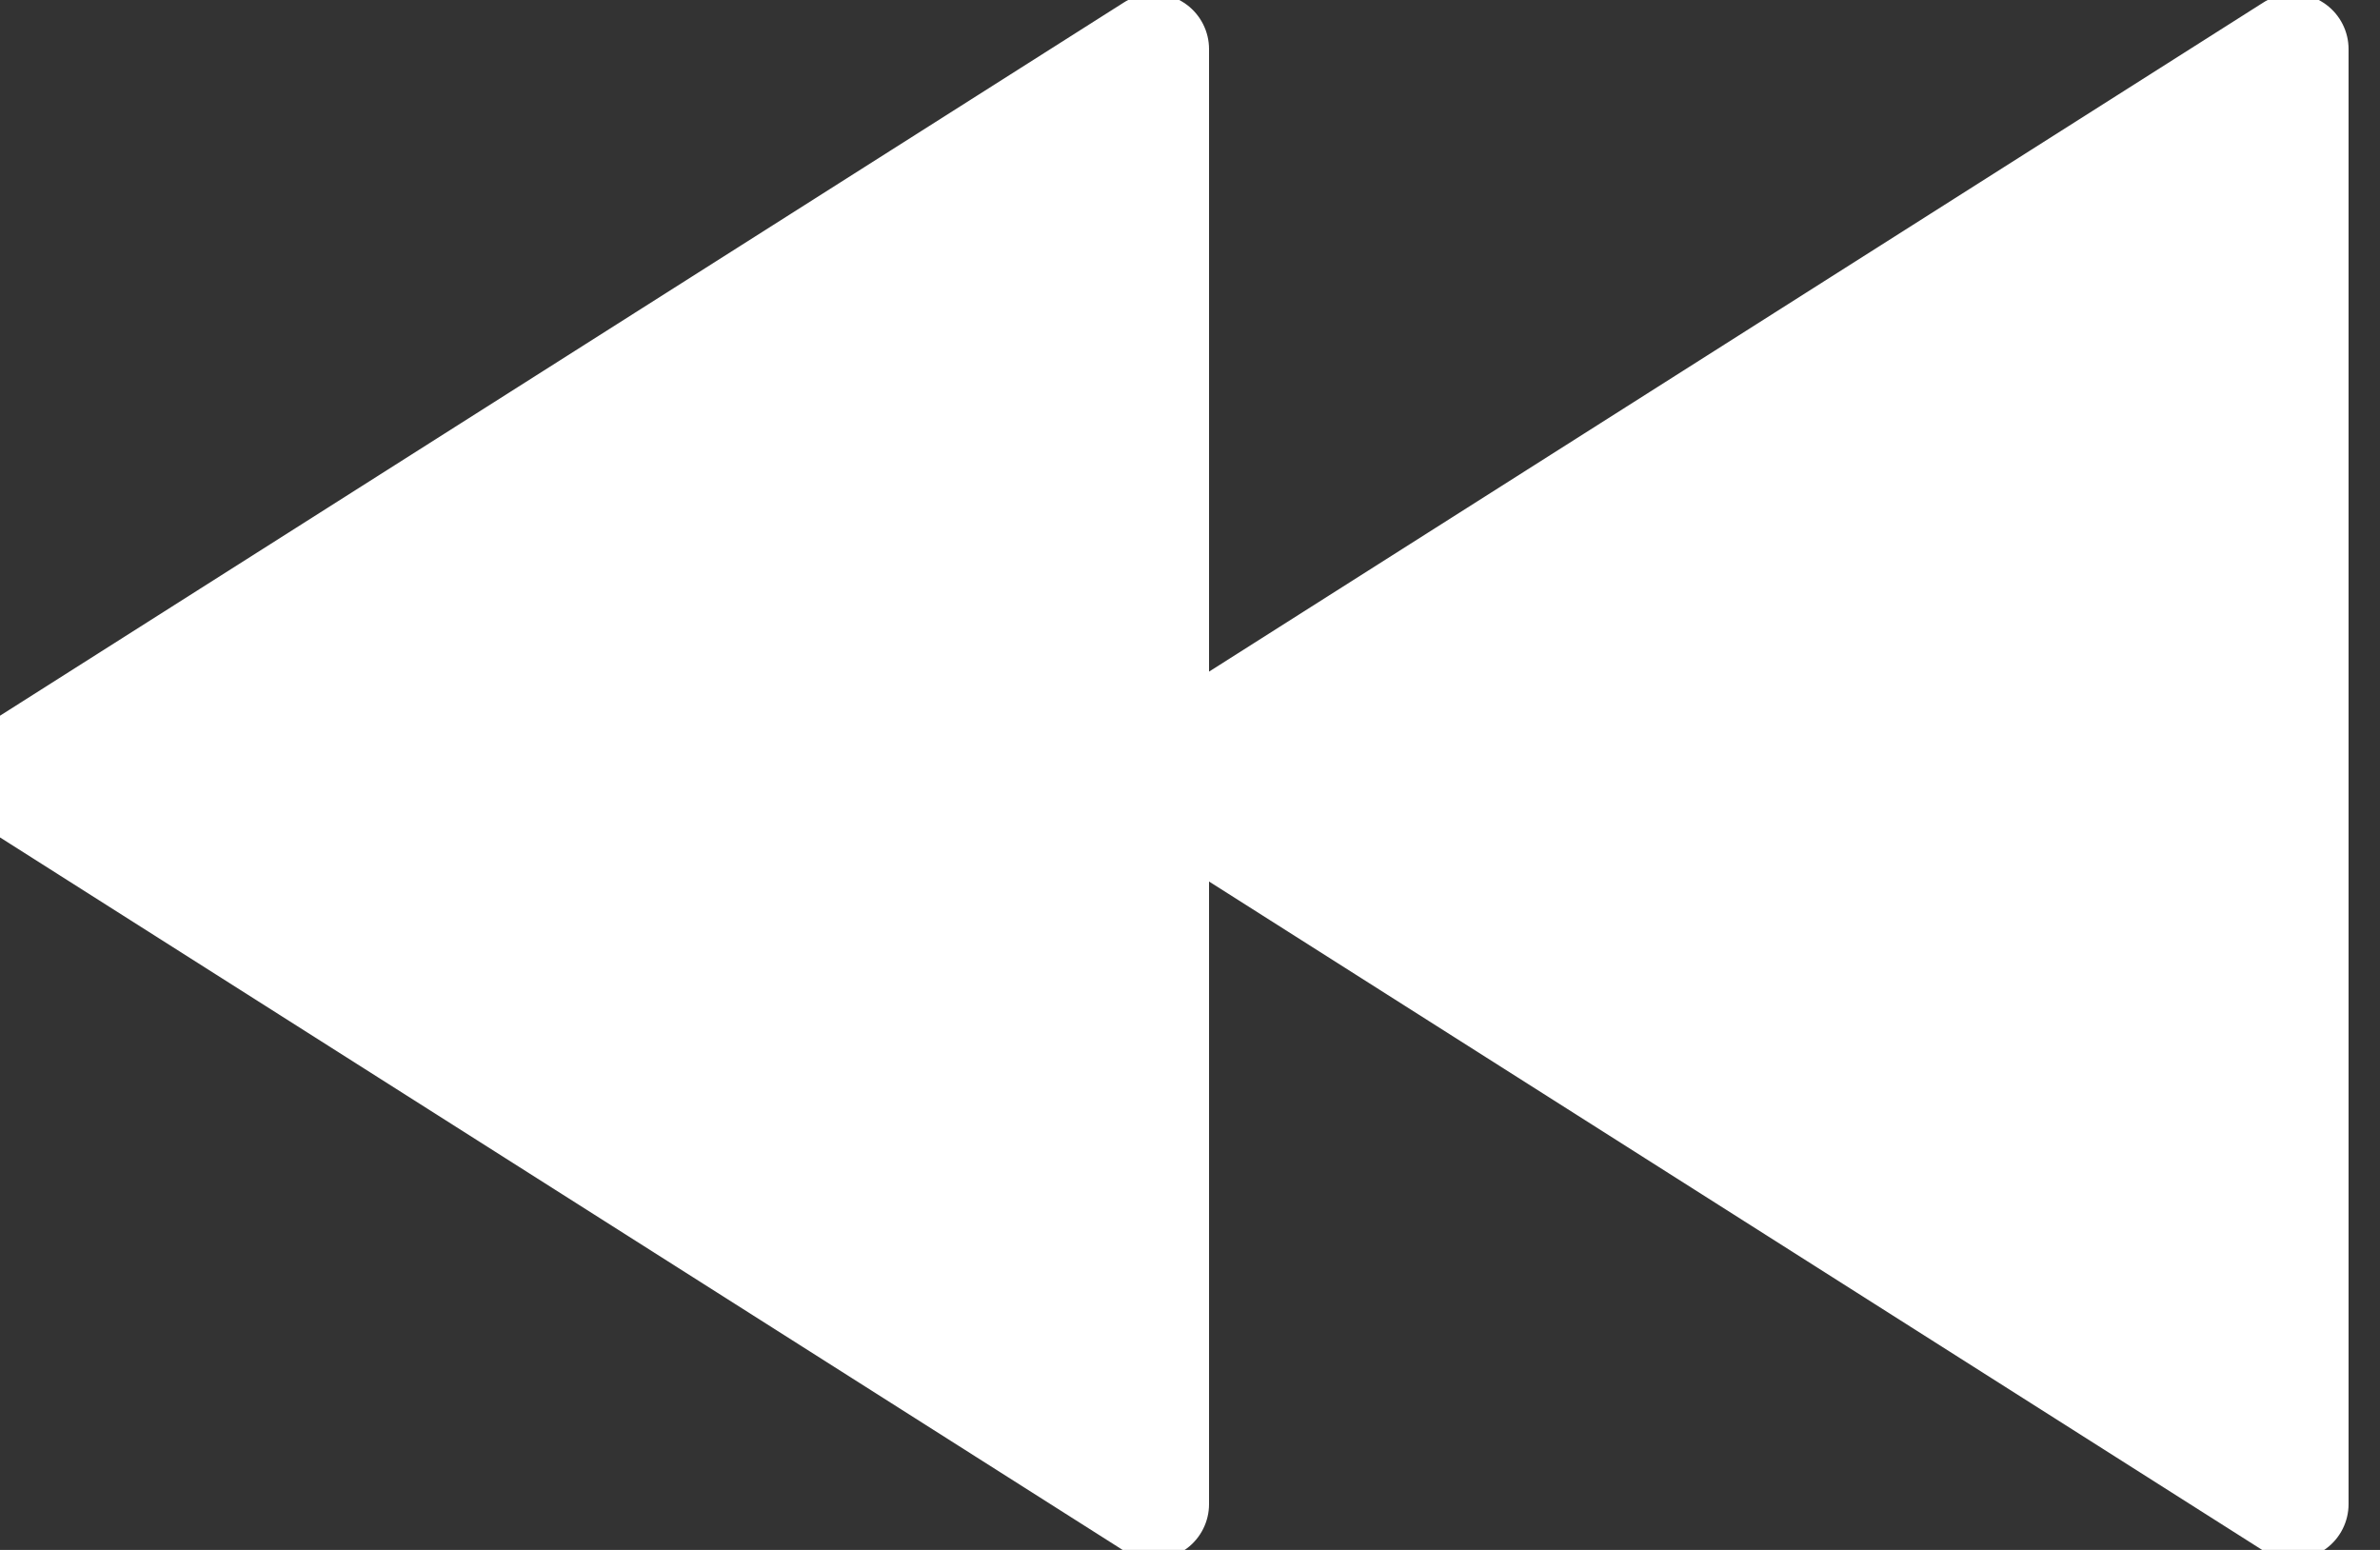 <?xml version="1.0" encoding="UTF-8"?>
<svg width="43px" height="28px" viewBox="0 0 43 28" version="1.1" xmlns="http://www.w3.org/2000/svg" xmlns:xlink="http://www.w3.org/1999/xlink">
    <rect x="0" y="0" width="43" height="28" fill="#333333" stroke="none"/>
    <!-- Generator: Sketch 52.5 (67469) - http://www.bohemiancoding.com/sketch -->
    <title>Previous Track_icon</title>
    <desc>Created with Sketch.</desc>
    <g id="OVER-THE-TOP-" stroke="none" stroke-width="1" fill="none" fill-rule="evenodd" stroke-linecap="round" stroke-linejoin="round">
        <g id="5.-Over-ons" transform="translate(-675, -661)" fill="#FFFFFF" stroke="#FFFFFF" stroke-width="2">
            <g id="Playback_Control" transform="translate(677, 639)">
                <path d="M-1,22.887 L19.709,36.029 L-1,49.172 L-1,22.887 Z M19.588,22.887 L40.298,36.029 L19.588,49.172 L19.588,22.887 Z" id="Previous-Track_icon" transform="translate(19.216, 36.029) scale(-1, 1) translate(-19.216, -36.029) "></path>
            </g>
        </g>
    </g>
</svg>